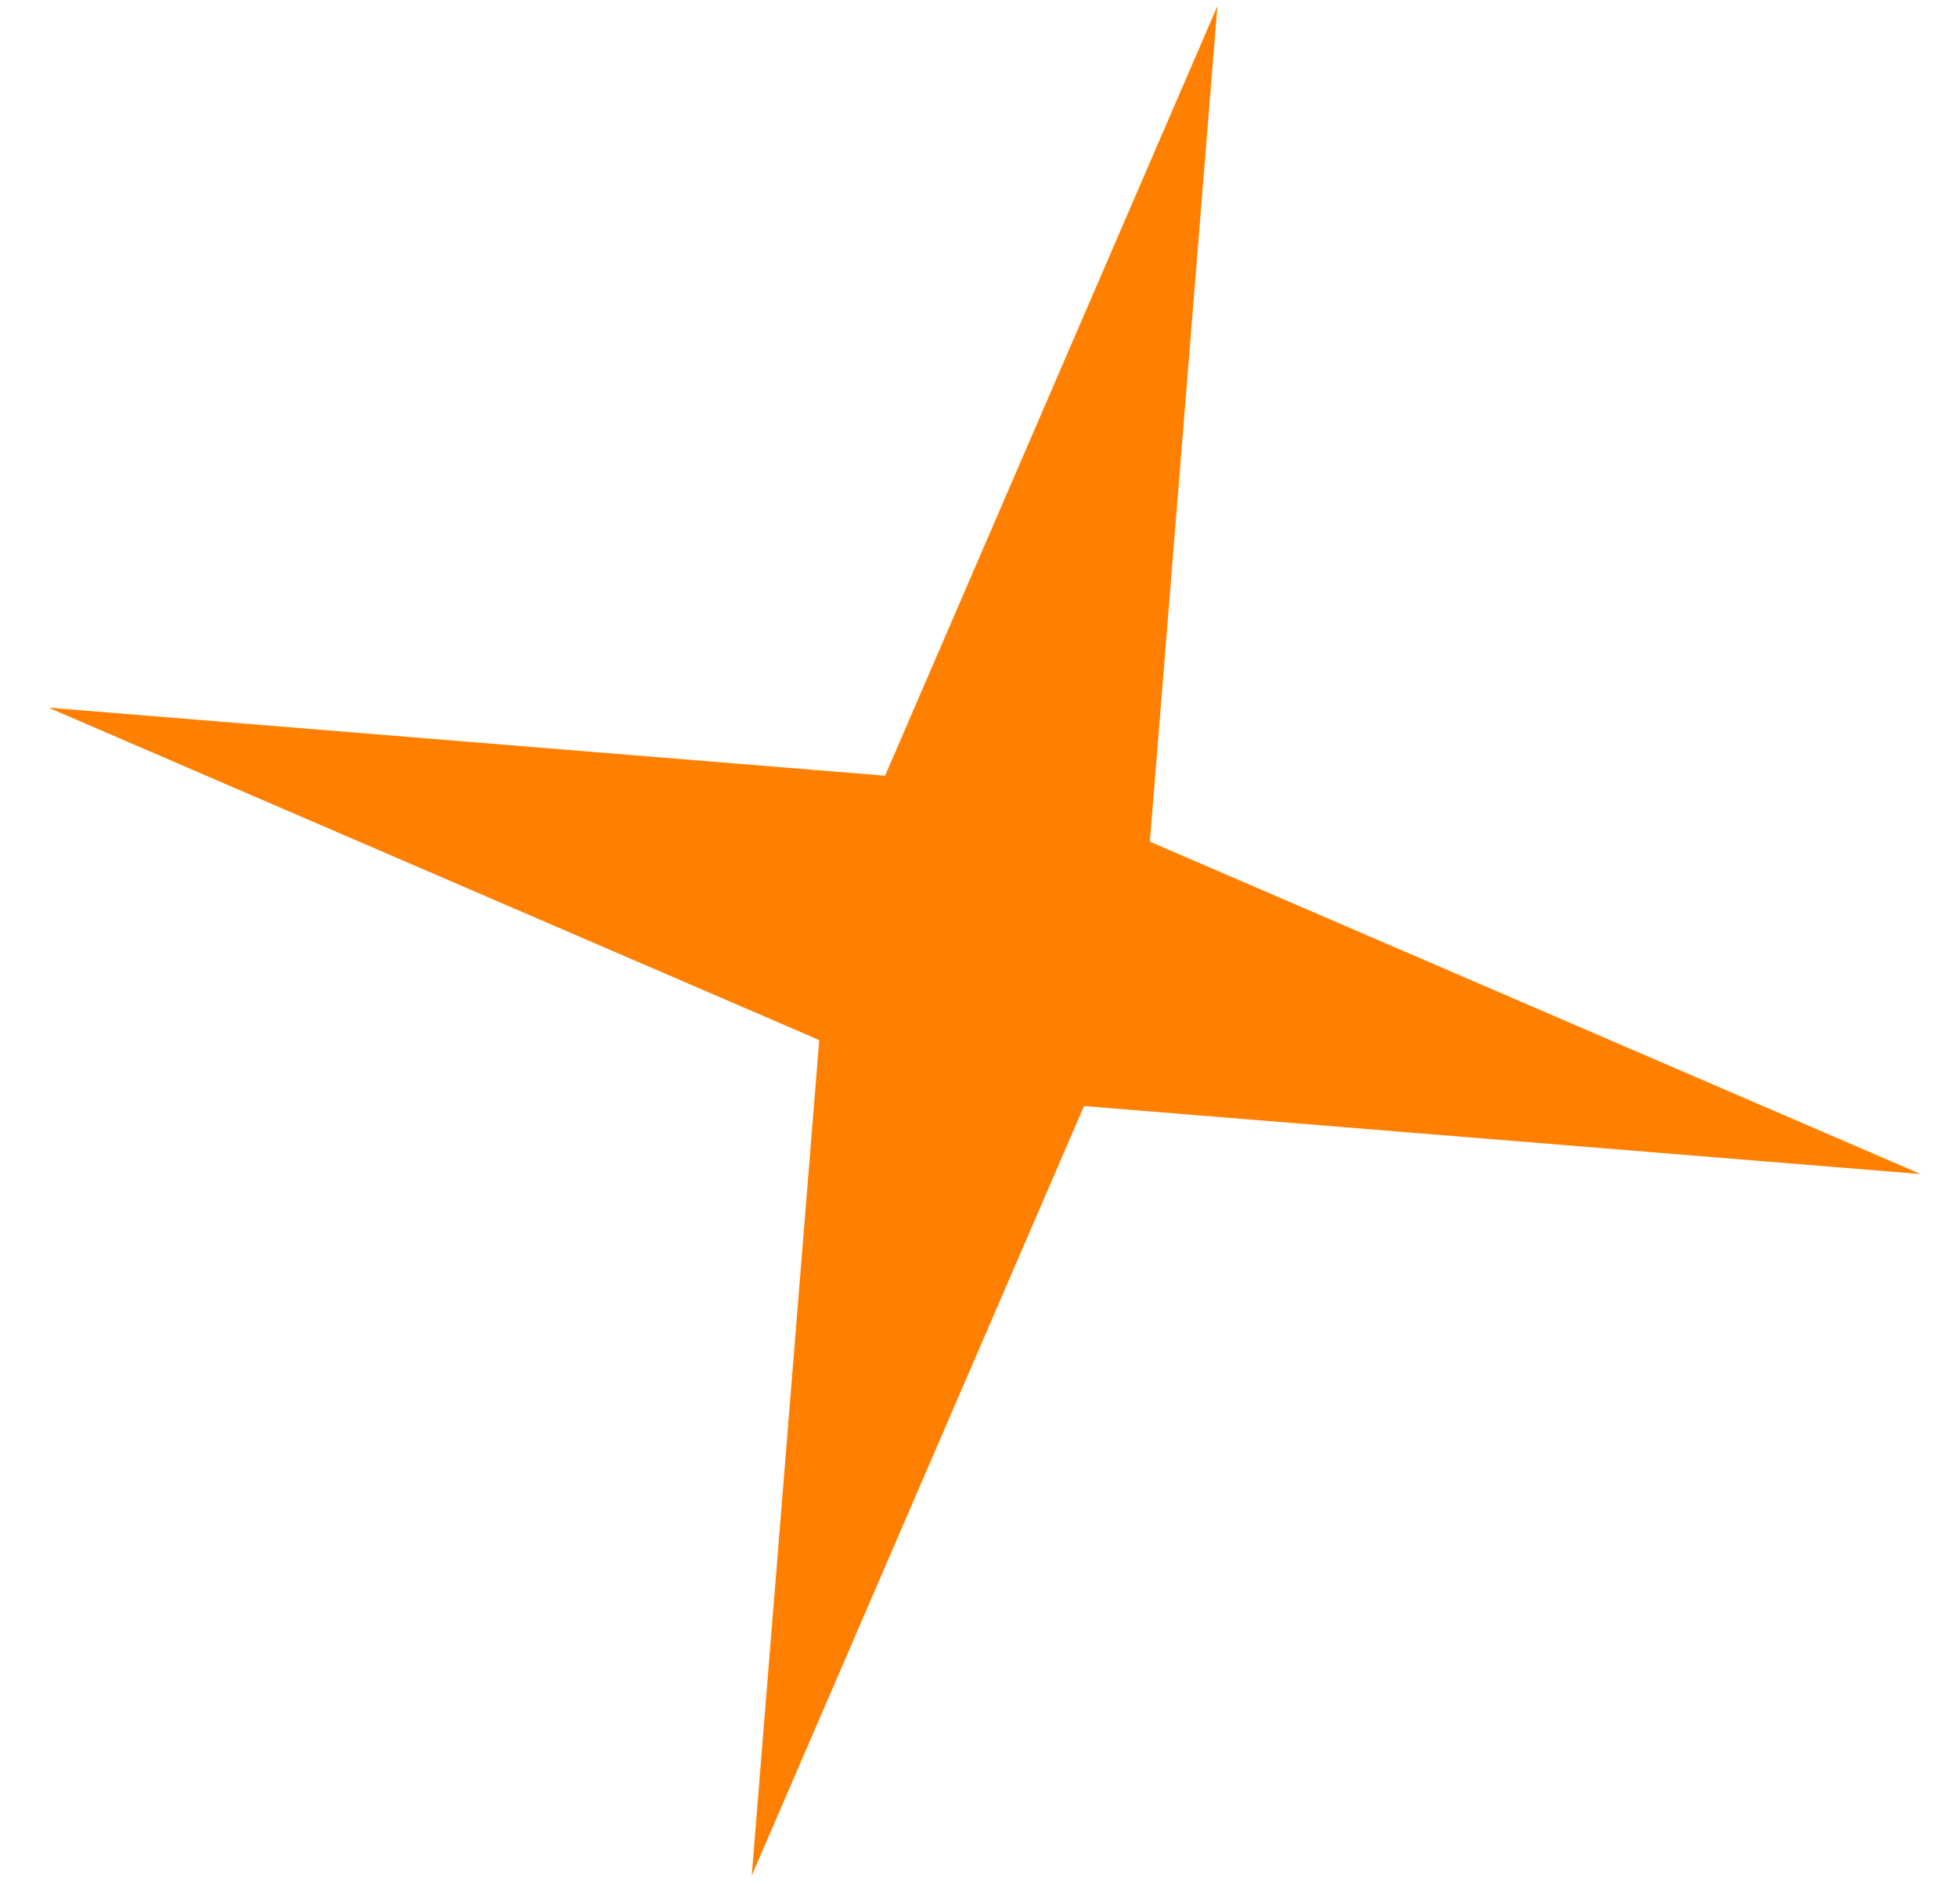 <?xml version="1.0" encoding="UTF-8"?> <svg xmlns="http://www.w3.org/2000/svg" width="37" height="36" viewBox="0 0 37 36" fill="none"> <path d="M23.017 0.115L21.74 15.911L36.311 22.194L20.495 20.909L14.213 35.457L15.489 19.662L0.918 13.378L16.734 14.664L23.017 0.115Z" fill="#FF7F00"></path> </svg> 